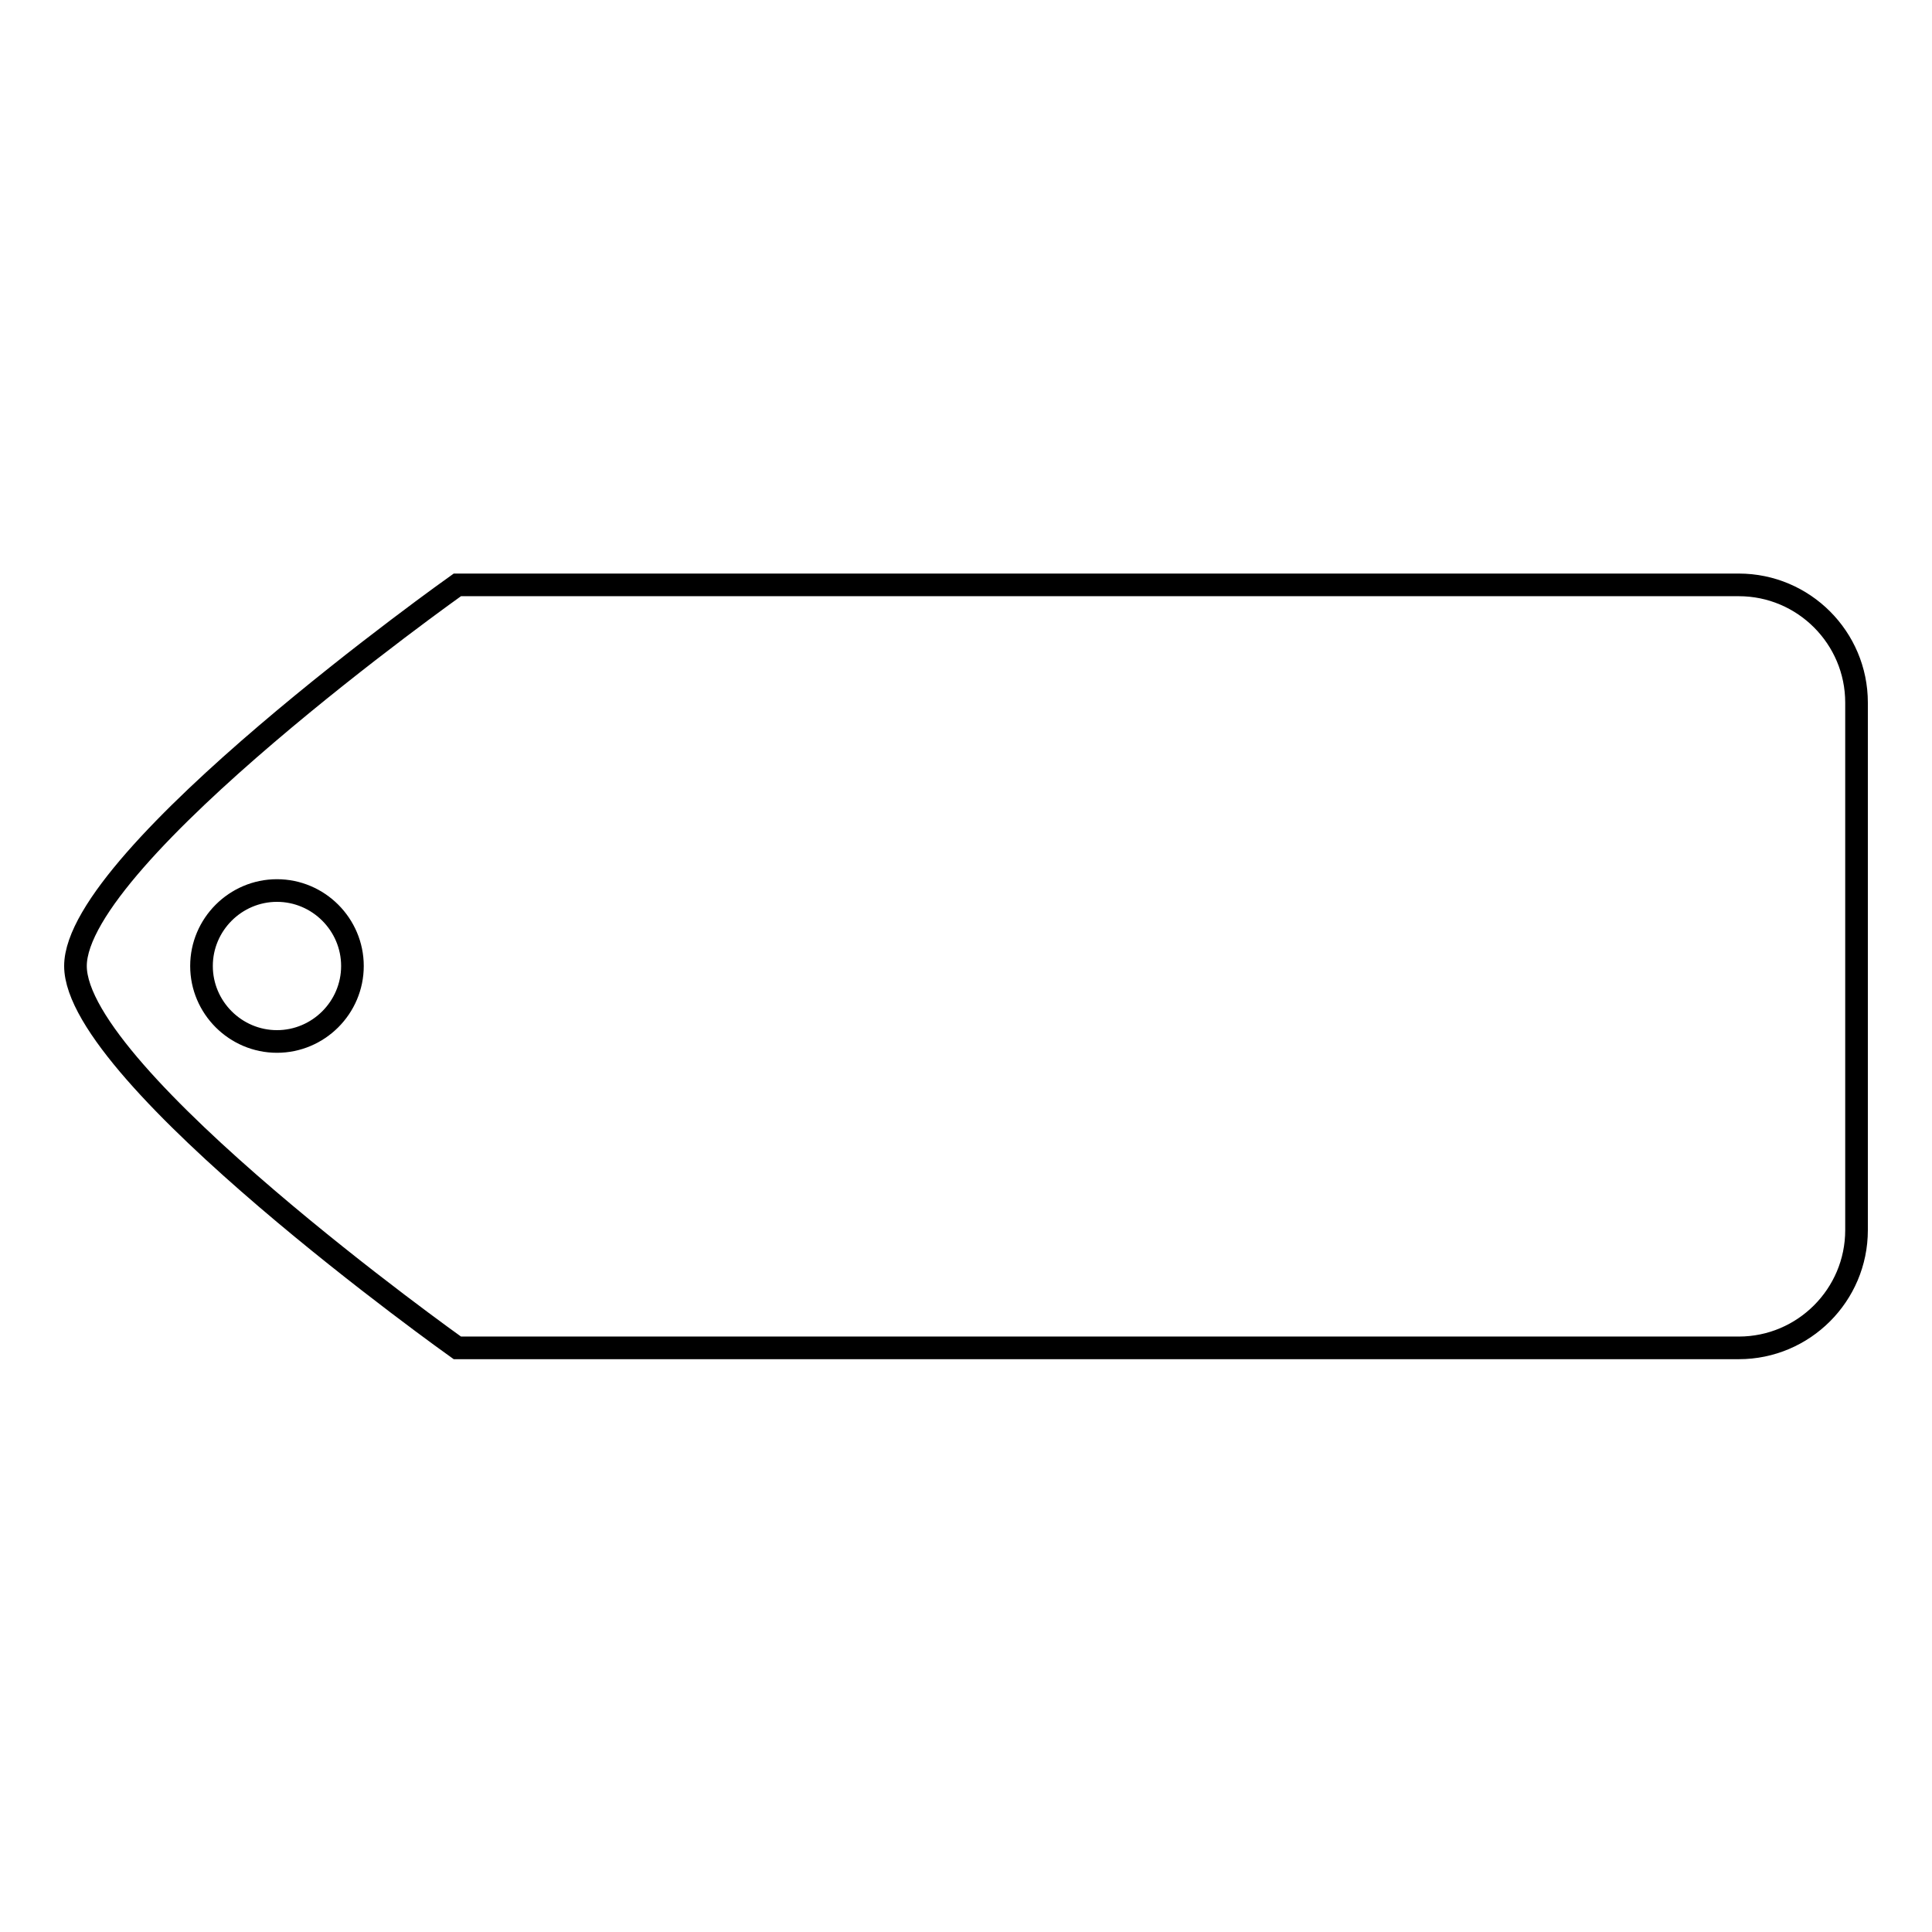 <?xml version="1.0" encoding="utf-8"?>
<!-- Svg Vector Icons : http://www.onlinewebfonts.com/icon -->
<!DOCTYPE svg PUBLIC "-//W3C//DTD SVG 1.1//EN" "http://www.w3.org/Graphics/SVG/1.1/DTD/svg11.dtd">
<svg version="1.1" xmlns="http://www.w3.org/2000/svg" xmlns:xlink="http://www.w3.org/1999/xlink" x="0px" y="0px" viewBox="0 0 256 256" enable-background="new 0 0 256 256" xml:space="preserve">
<g><g><path stroke-width="3" fill-opacity="0" stroke="#000000"  d="M230.4,77.5H60.6c0,0-50.6,35.9-50.6,50.5s50.6,50.6,50.6,50.6h169.8c8.6,0,15.6-7,15.6-15.6V93.1C246,84.5,239,77.5,230.4,77.5z M36.7,138c-5.5,0-10-4.5-10-10s4.5-10,10-10c5.5,0,10,4.5,10,10S42.2,138,36.7,138z"/></g></g>
</svg>
